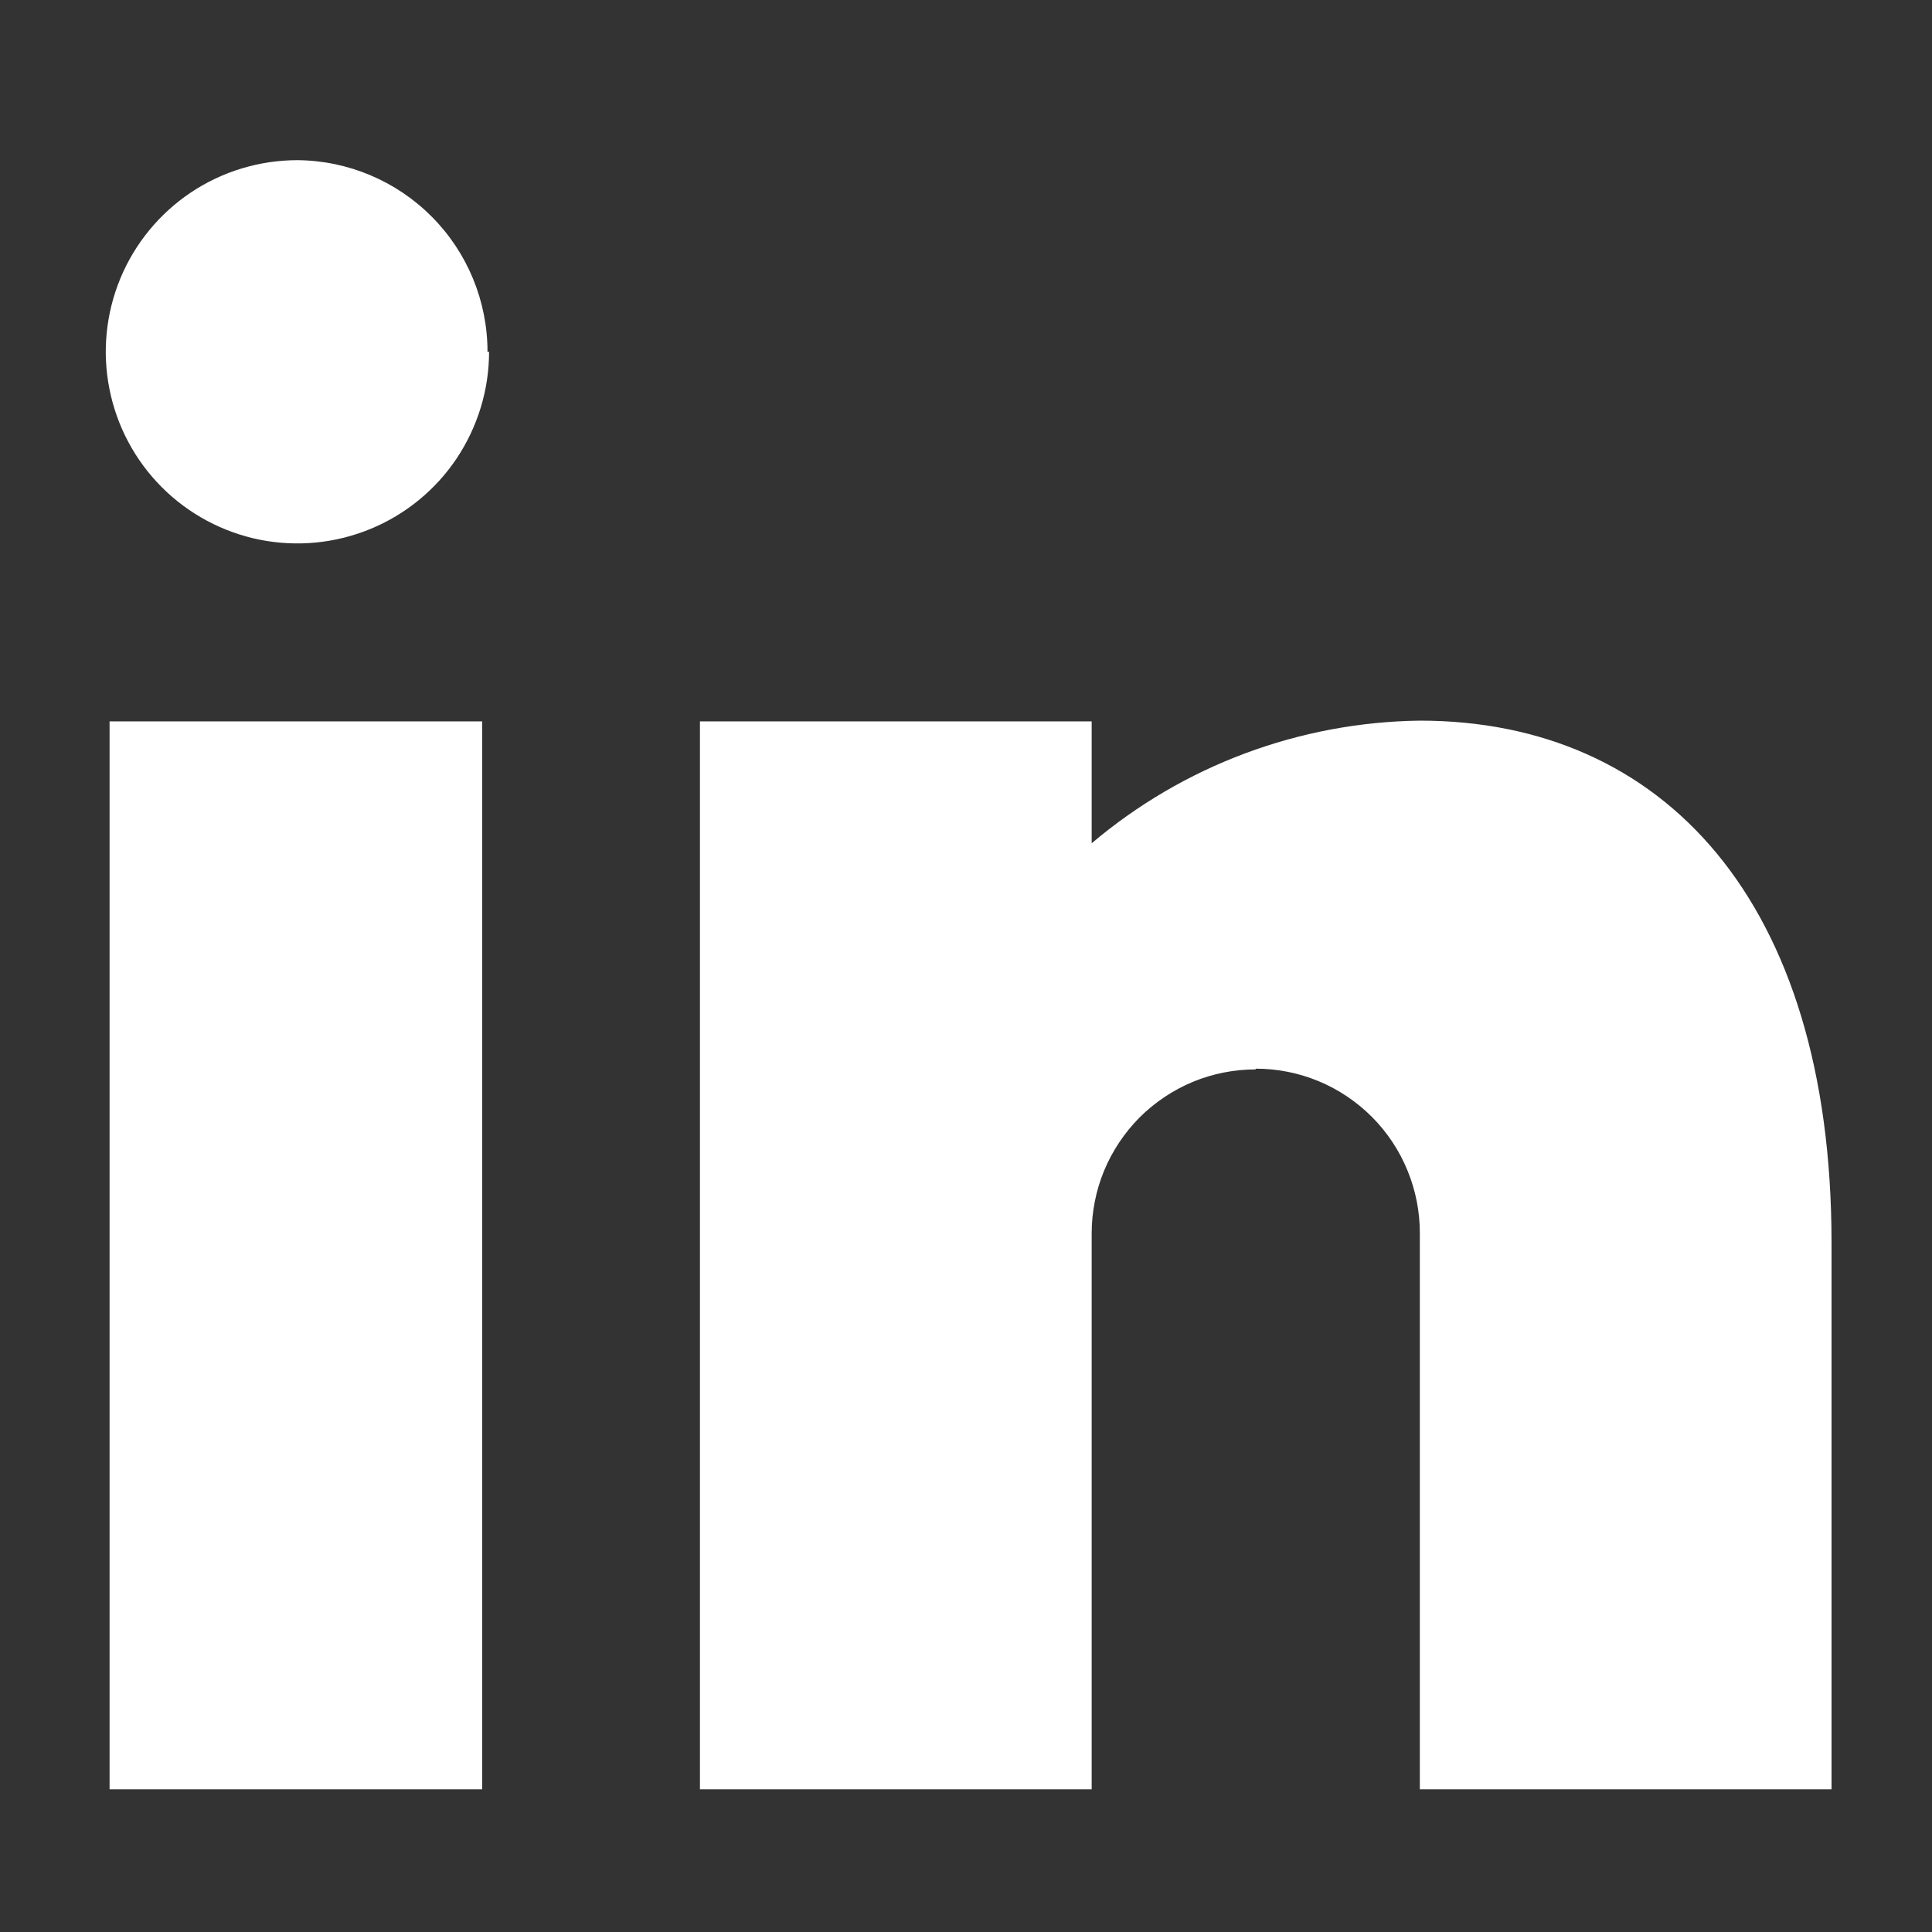 <svg width="21" height="21" viewBox="0 0 21 21" fill="none" xmlns="http://www.w3.org/2000/svg">
<rect x="0" y="0" width="21" height="21" fill="#333333" stroke="none"/>
<path d="M5.241 19.449H1.191V7.841H5.241V19.449ZM13.649 11.624C13.414 11.624 13.182 11.67 12.966 11.759C12.75 11.849 12.553 11.981 12.387 12.146C12.222 12.312 12.091 12.509 12.001 12.725C11.912 12.941 11.866 13.174 11.866 13.408V19.449H7.608V7.841H11.866V9.166C12.864 8.321 14.125 7.85 15.433 7.833C18.074 7.833 19.908 9.791 19.908 13.508V19.449H15.433V13.408C15.434 13.173 15.388 12.94 15.299 12.723C15.21 12.505 15.079 12.308 14.913 12.141C14.747 11.975 14.55 11.842 14.333 11.752C14.116 11.662 13.884 11.616 13.649 11.616V11.624V11.624ZM5.316 3.824C5.316 4.236 5.193 4.638 4.965 4.981C4.736 5.324 4.41 5.591 4.03 5.748C3.649 5.906 3.23 5.947 2.826 5.867C2.422 5.786 2.051 5.588 1.76 5.297C1.468 5.005 1.27 4.634 1.19 4.23C1.109 3.826 1.151 3.407 1.308 3.027C1.466 2.646 1.733 2.321 2.075 2.092C2.418 1.863 2.821 1.741 3.233 1.741C3.782 1.745 4.308 1.967 4.695 2.357C5.082 2.747 5.299 3.274 5.299 3.824H5.316Z" fill="white"/>
</svg>
